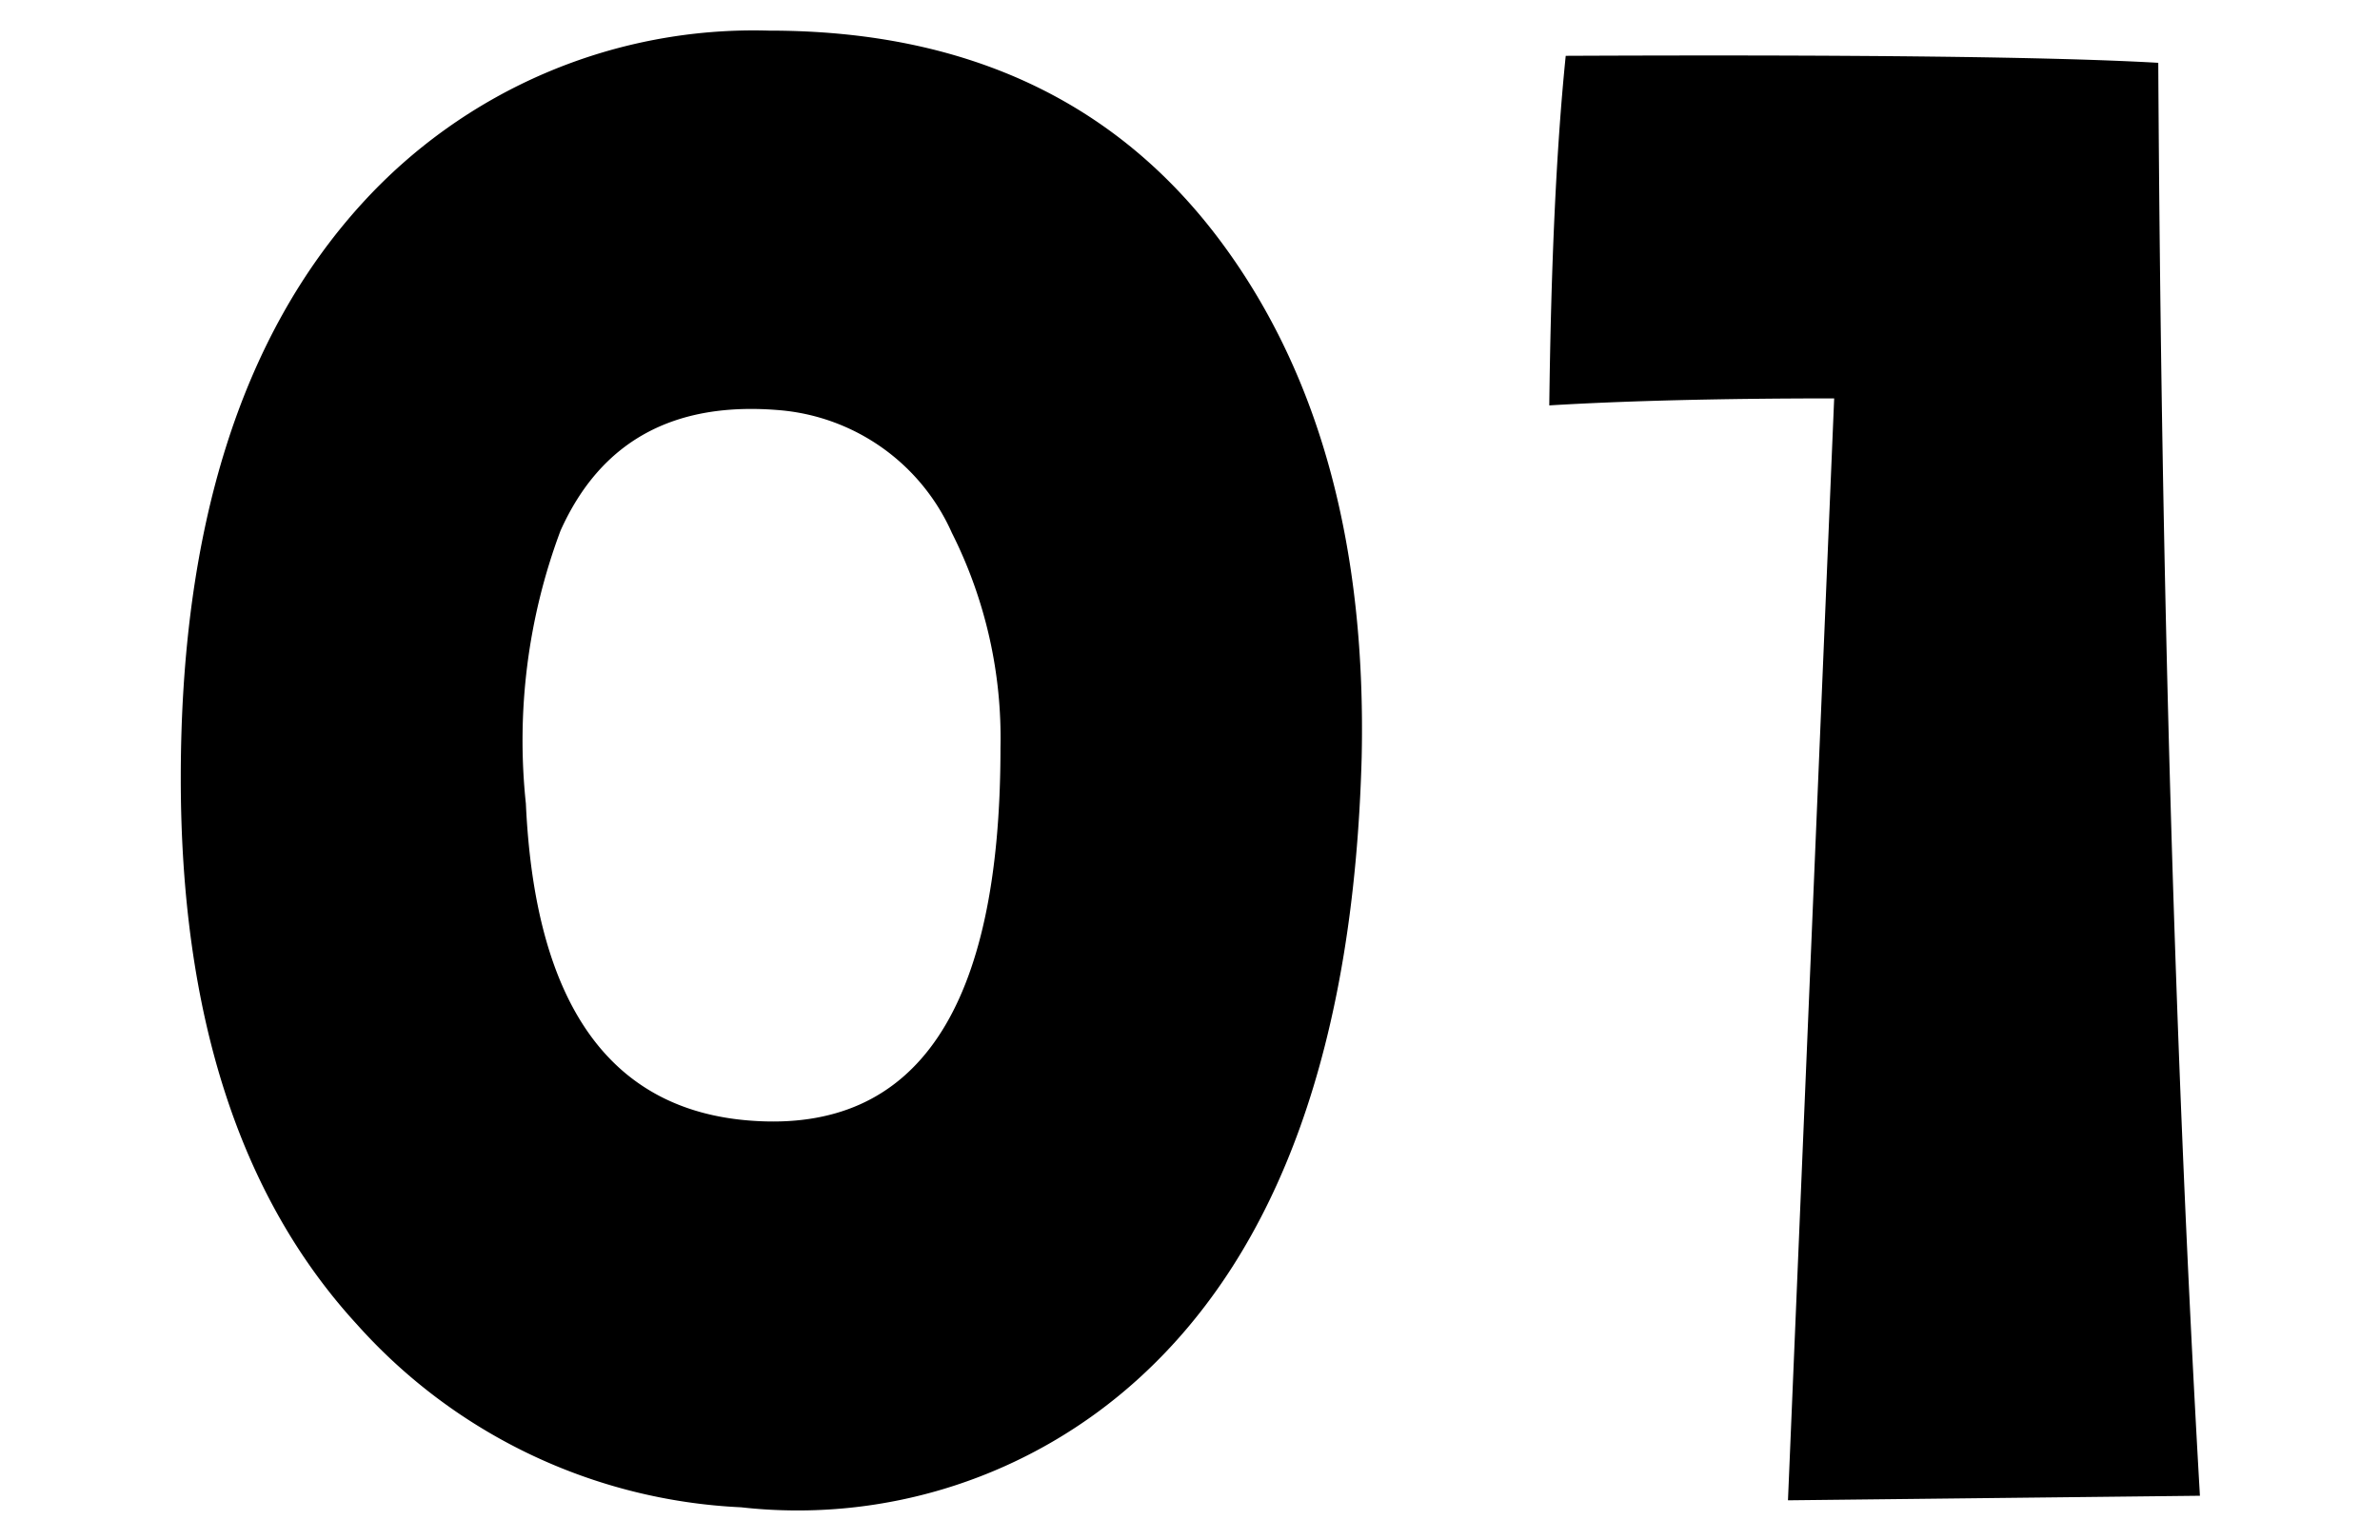 <svg height="44" viewBox="0 0 68 44" width="68" xmlns="http://www.w3.org/2000/svg"><path d="m1594.88 2090.37q-4.5-6.285-13.1-6.28a15.13 15.13 0 0 0 -11.64 4.96q-5.16 5.685-5.16 16.4 0 10.125 5.03 15.61a15.687 15.687 0 0 0 10.98 5.23 14.473 14.473 0 0 0 11.38-3.7q6.015-5.49 6.35-17.73.195-8.865-3.84-14.49zm-13.62 24.87c-4.02-.3-6.16-3.33-6.42-9.06a17.106 17.106 0 0 1 .99-7.8c1.15-2.56 3.24-3.71 6.29-3.44a5.935 5.935 0 0 1 4.89 3.5 13.031 13.031 0 0 1 1.39 6.15q0 11.19-7.14 10.65zm40.22-30.23q-4.425-.255-16.93-.2c-.27 2.65-.42 5.98-.47 9.99 2.16-.13 4.88-.2 8.14-.2l-1.32 31.49 11.77-.13q-1.065-18.525-1.19-40.95z" fill-rule="evenodd" transform="translate(-1559.815 -2083.215)"/></svg>